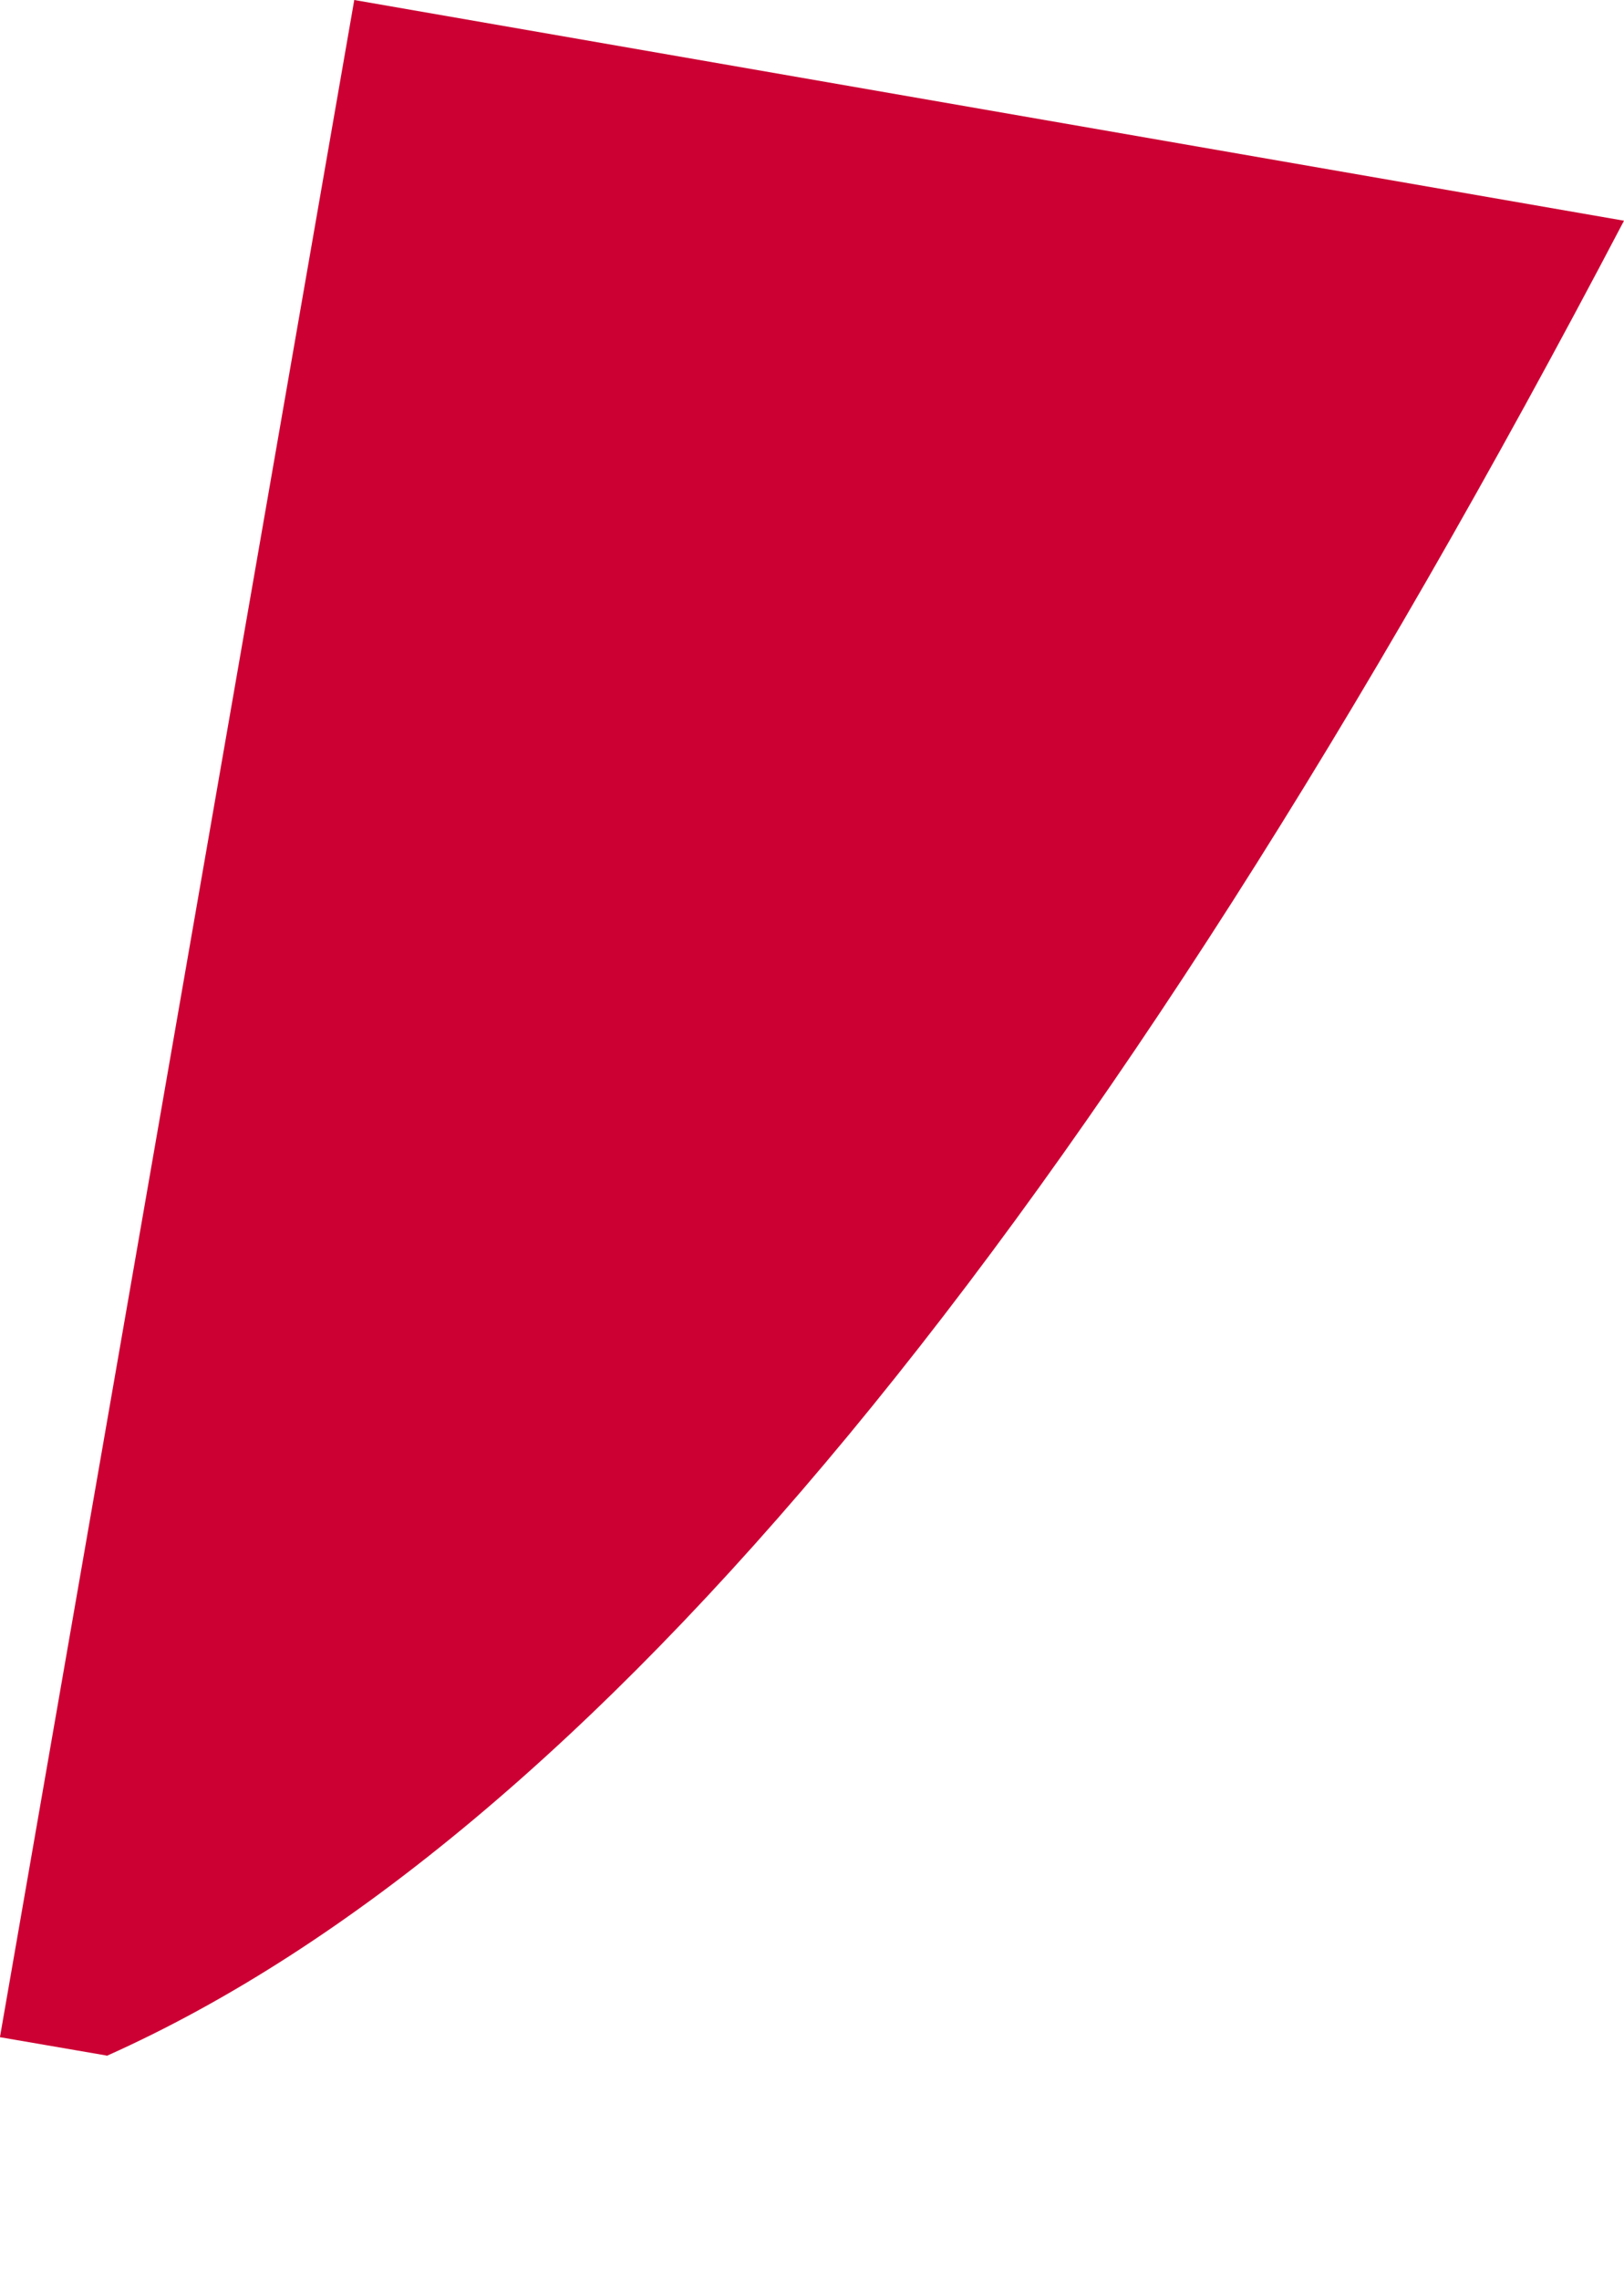 <?xml version="1.0" encoding="UTF-8" standalone="no"?>
<svg xmlns:xlink="http://www.w3.org/1999/xlink" height="565.55px" width="402.95px" xmlns="http://www.w3.org/2000/svg">
  <g transform="matrix(1.0, 0.0, 0.0, 1.0, 126.3, 128.6)">
    <path d="M-38.4 -128.6 L-126.3 376.65 -126.3 376.75 -100.15 381.25 -99.75 381.35 Q80.15 300.9 276.65 -73.85 L-38.4 -128.6" fill="#cc0033" fill-rule="evenodd" stroke="none">
      <animate attributeName="fill" dur="2s" repeatCount="indefinite" values="#cc0033;#cc0034"/>
      <animate attributeName="fill-opacity" dur="2s" repeatCount="indefinite" values="1.0;1.0"/>
      <animate attributeName="d" dur="2s" repeatCount="indefinite" values="M-38.4 -128.6 L-126.3 376.65 -126.3 376.75 -100.15 381.25 -99.75 381.35 Q80.15 300.9 276.65 -73.85 L-38.4 -128.6;M-47.0 -78.0 L-47.0 436.95 -46.8 436.95 -20.0 436.95 -19.6 436.75 Q144.3 326.0 274.0 -78.0 L-47.0 -78.0"/>
    </path>
    <path d="M-38.4 -128.6 L276.65 -73.85 Q80.15 300.9 -99.75 381.35 L-100.15 381.25 -126.3 376.75 -126.3 376.65 -38.4 -128.6" fill="none" stroke="#000000" stroke-linecap="round" stroke-linejoin="round" stroke-opacity="0.0" stroke-width="1.0">
      <animate attributeName="stroke" dur="2s" repeatCount="indefinite" values="#000000;#000001"/>
      <animate attributeName="stroke-width" dur="2s" repeatCount="indefinite" values="0.0;0.0"/>
      <animate attributeName="fill-opacity" dur="2s" repeatCount="indefinite" values="0.0;0.0"/>
      <animate attributeName="d" dur="2s" repeatCount="indefinite" values="M-38.4 -128.6 L276.65 -73.85 Q80.15 300.9 -99.75 381.35 L-100.15 381.25 -126.3 376.75 -126.3 376.65 -38.4 -128.6;M-47.0 -78.0 L274.0 -78.0 Q144.3 326.0 -19.6 436.75 L-20.0 436.95 -46.8 436.95 -47.0 436.95 -47.0 -78.0"/>
    </path>
  </g>
</svg>
